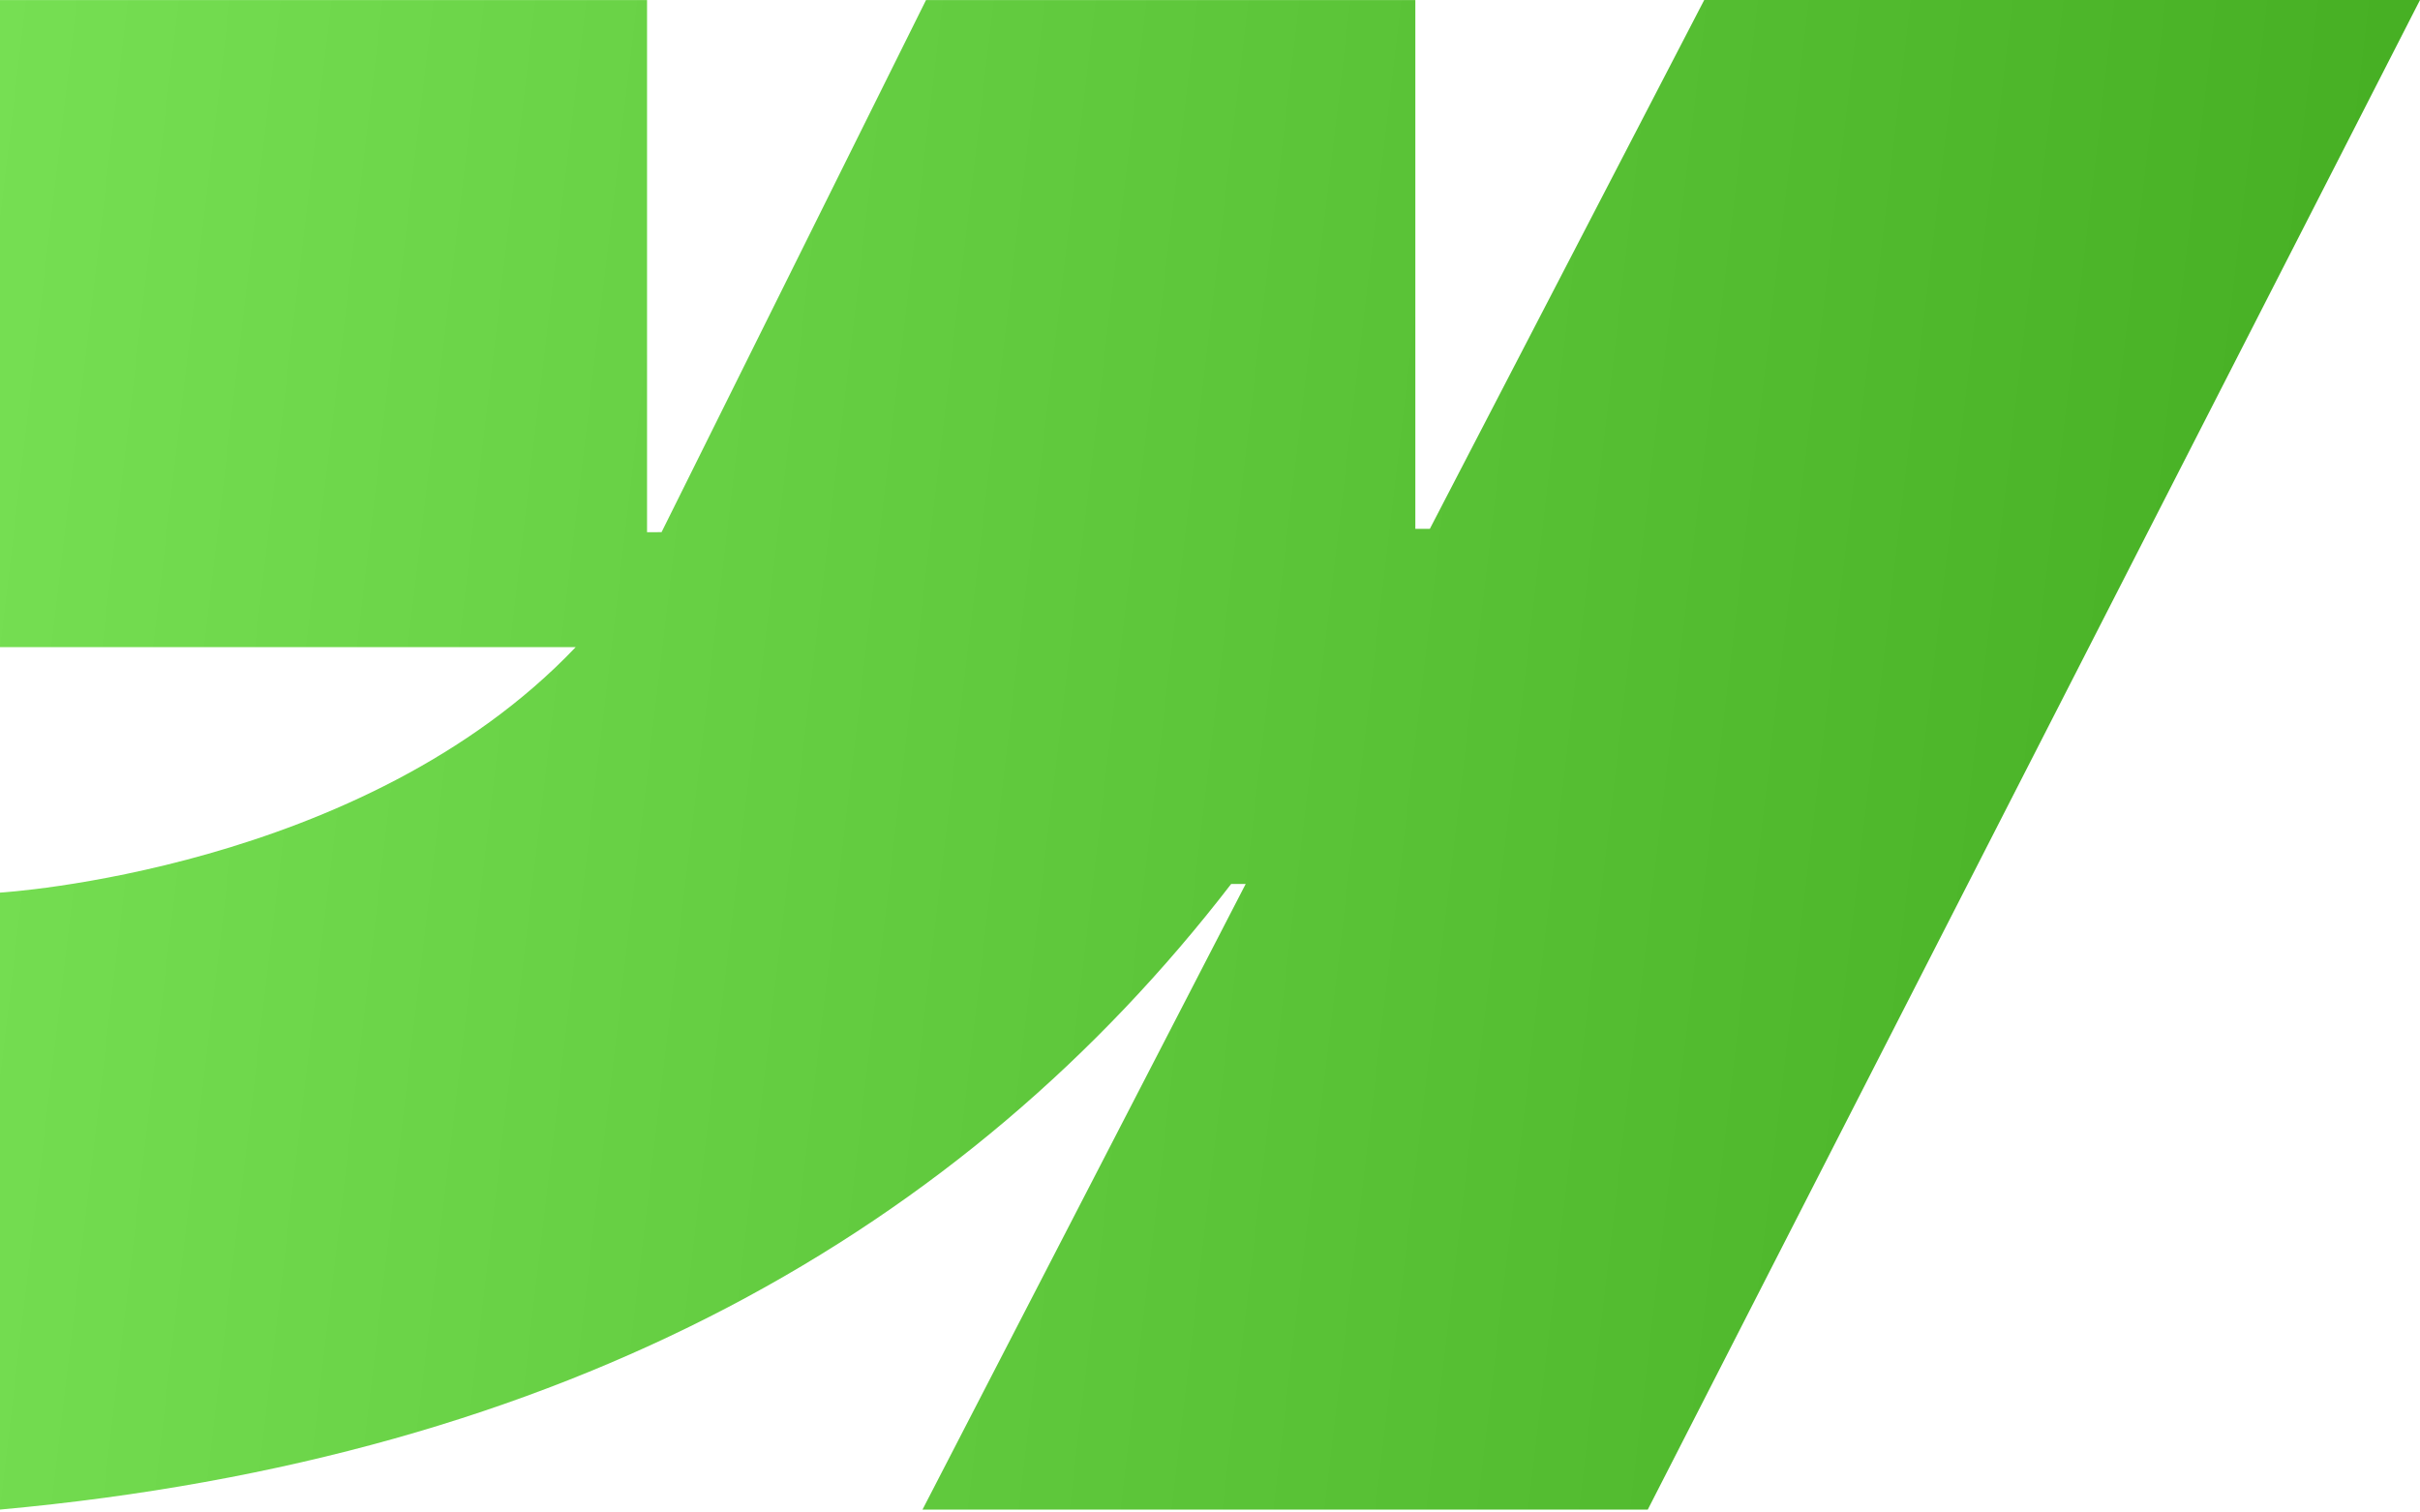 <svg xmlns="http://www.w3.org/2000/svg" width="40" height="25" viewBox="0 0 40 25" fill="none"><g clip-path="url(#clip0_532_483)"><path fill-rule="evenodd" clip-rule="evenodd" d="M40 0L27.236 24.952H15.248L20.59 14.611H20.35C15.943 20.331 9.368 24.097 0 24.952V14.754C0 14.754 5.993 14.4 9.516 10.696H0V0.001H10.695V8.797L10.935 8.796L15.306 0.001H23.394V8.741L23.634 8.741L28.169 0H40Z" fill="url(#paint0_linear_532_483)"></path></g><defs><linearGradient id="paint0_linear_532_483" x1="40" y1="24.952" x2="-2.362" y2="19.931" gradientUnits="userSpaceOnUse"><stop stop-color="#43AC20"></stop><stop offset="1" stop-color="#76DF53"></stop></linearGradient><clipPath id="clip0_532_483"><rect width="40" height="24.952" fill="white"></rect></clipPath></defs></svg>